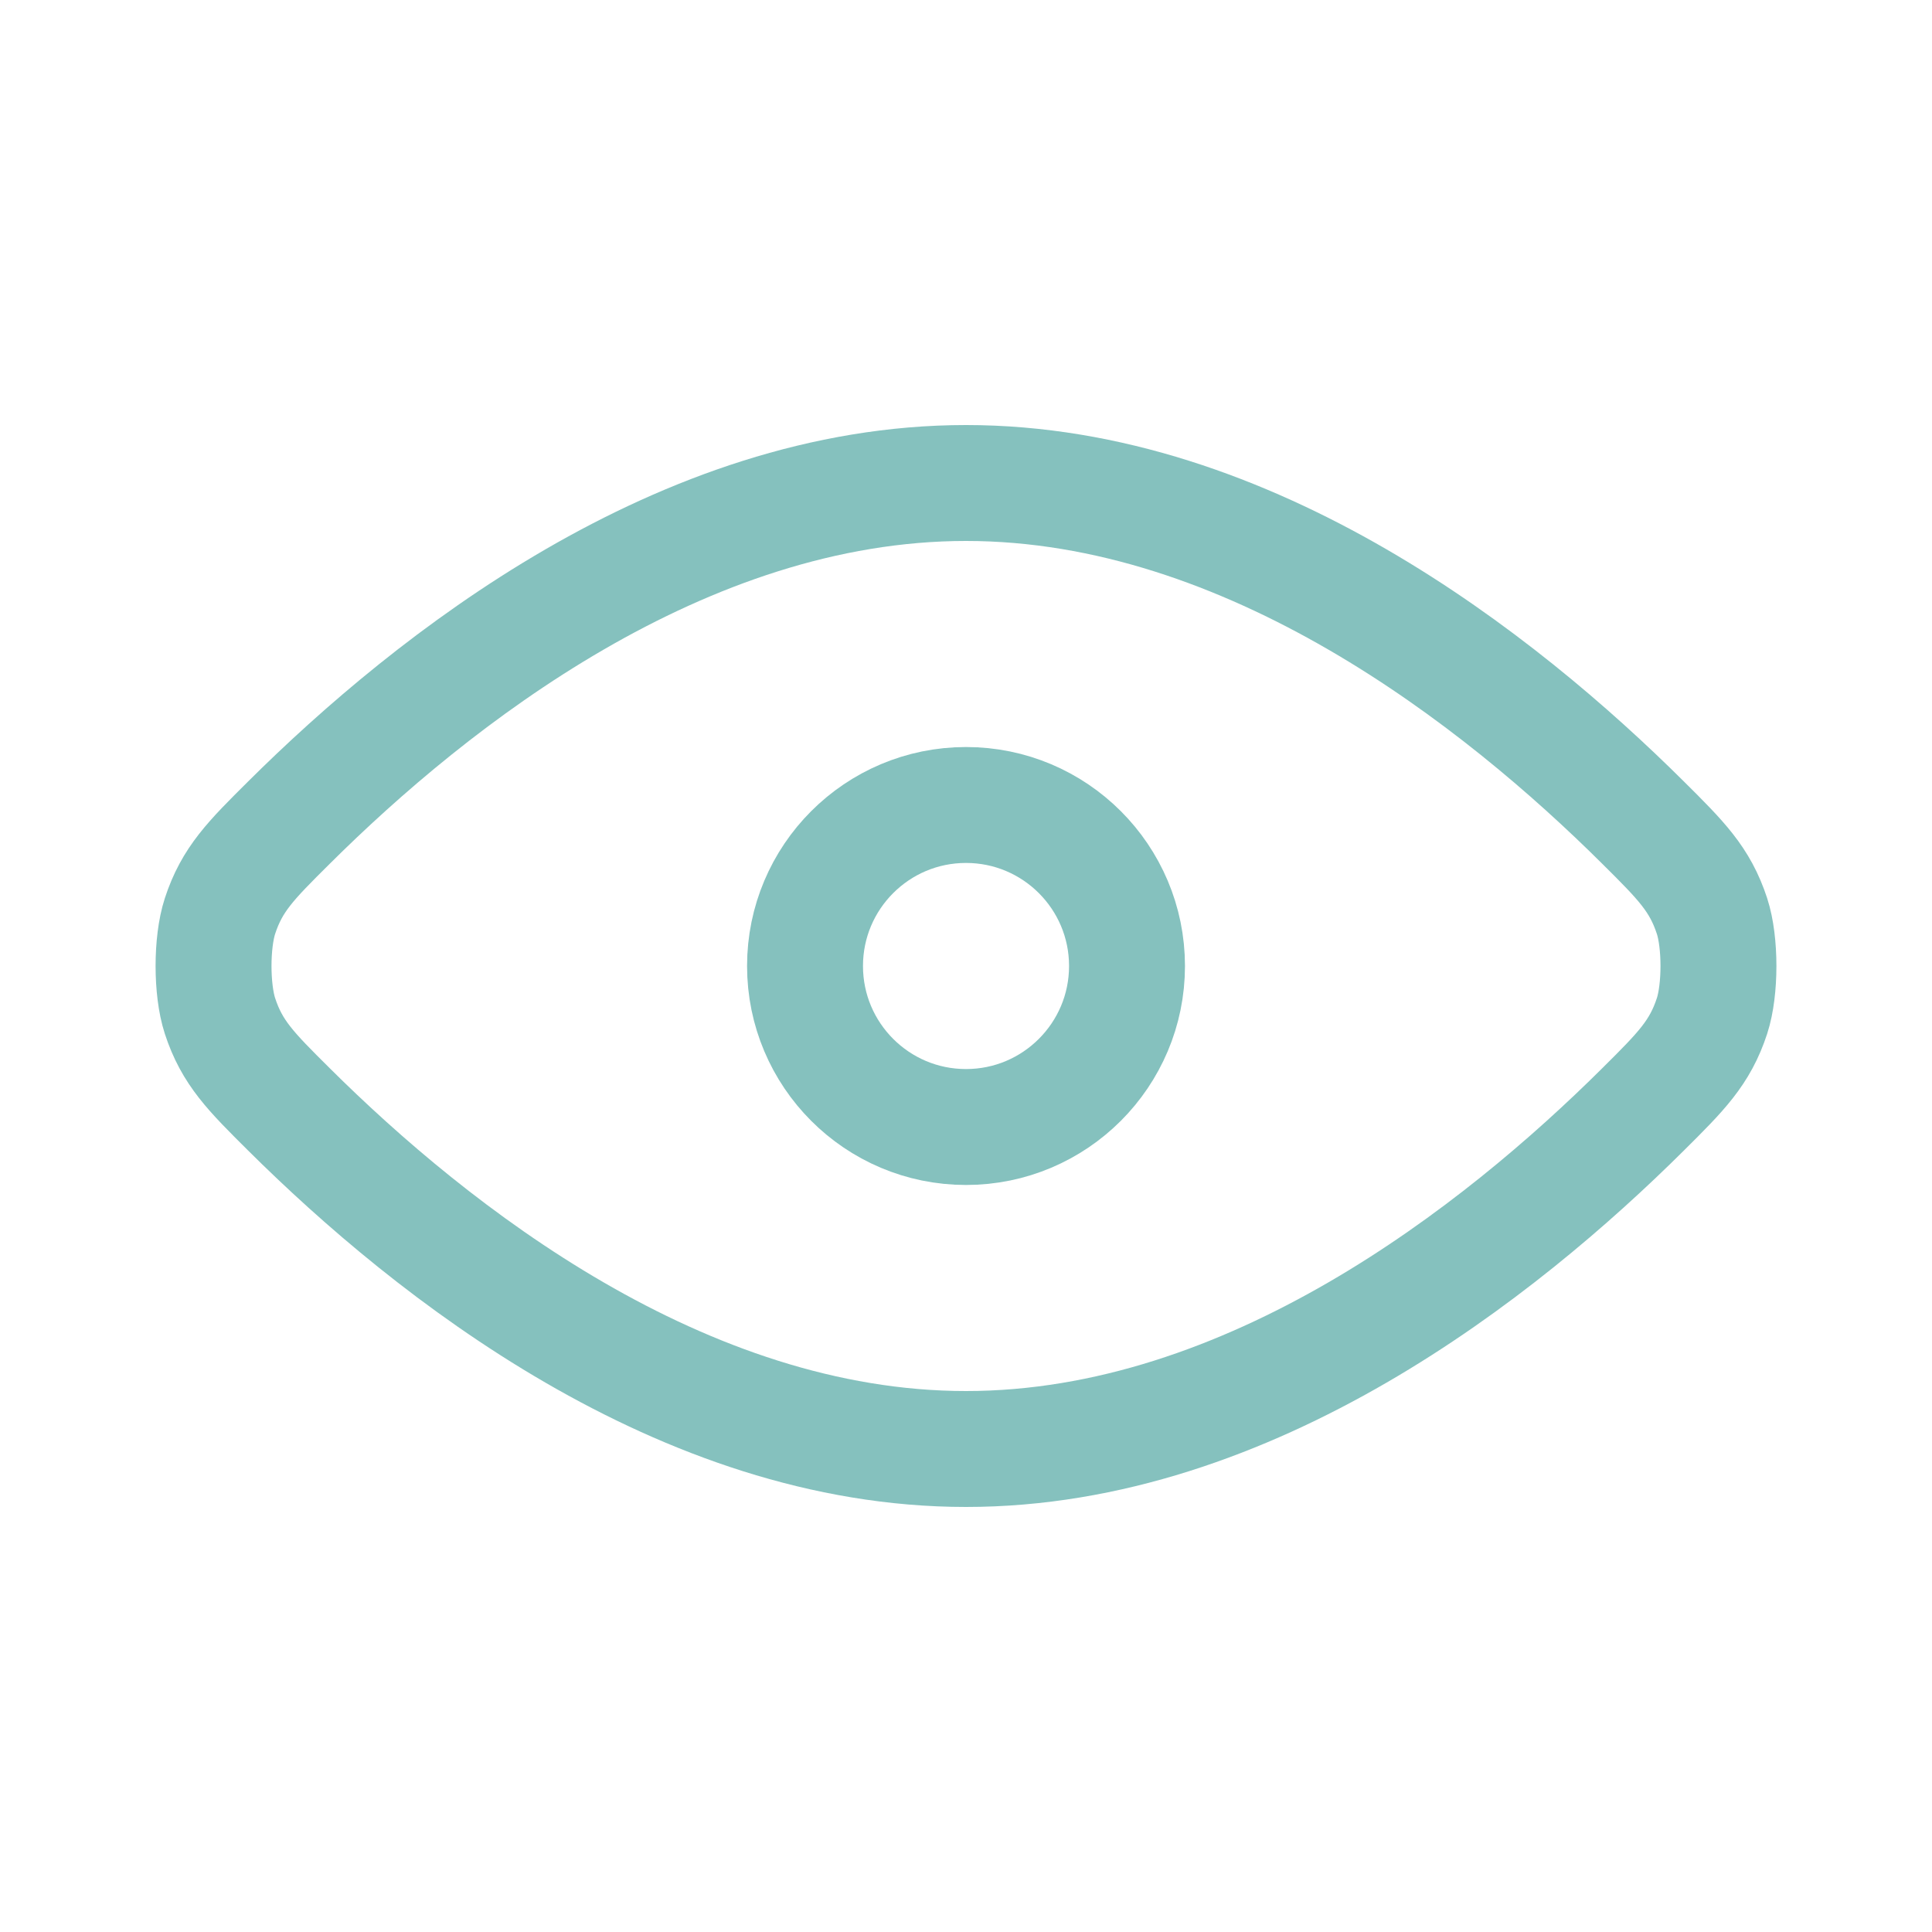 <svg width="50" height="50" viewBox="0 0 50 50" fill="none" xmlns="http://www.w3.org/2000/svg">
<path d="M7.473 28.706C11.18 32.391 17.645 37.5 25 37.5C32.356 37.5 38.82 32.391 42.527 28.706C43.505 27.734 43.995 27.246 44.307 26.292C44.529 25.611 44.529 24.389 44.307 23.708C43.995 22.754 43.505 22.266 42.527 21.294C38.82 17.608 32.356 12.5 25 12.5C17.645 12.5 11.18 17.608 7.473 21.294C6.494 22.267 6.005 22.753 5.693 23.708C5.471 24.389 5.471 25.611 5.693 26.292C6.005 27.247 6.494 27.733 7.473 28.706Z" stroke="#85C1BE" stroke-width="3" stroke-linecap="round" stroke-linejoin="round"/>
<path d="M20.834 25C20.834 27.301 22.699 29.167 25 29.167C27.301 29.167 29.167 27.301 29.167 25C29.167 22.699 27.301 20.833 25 20.833C22.699 20.833 20.834 22.699 20.834 25Z" stroke="#85C1BE" stroke-width="3" stroke-linecap="round" stroke-linejoin="round"/>
</svg>
